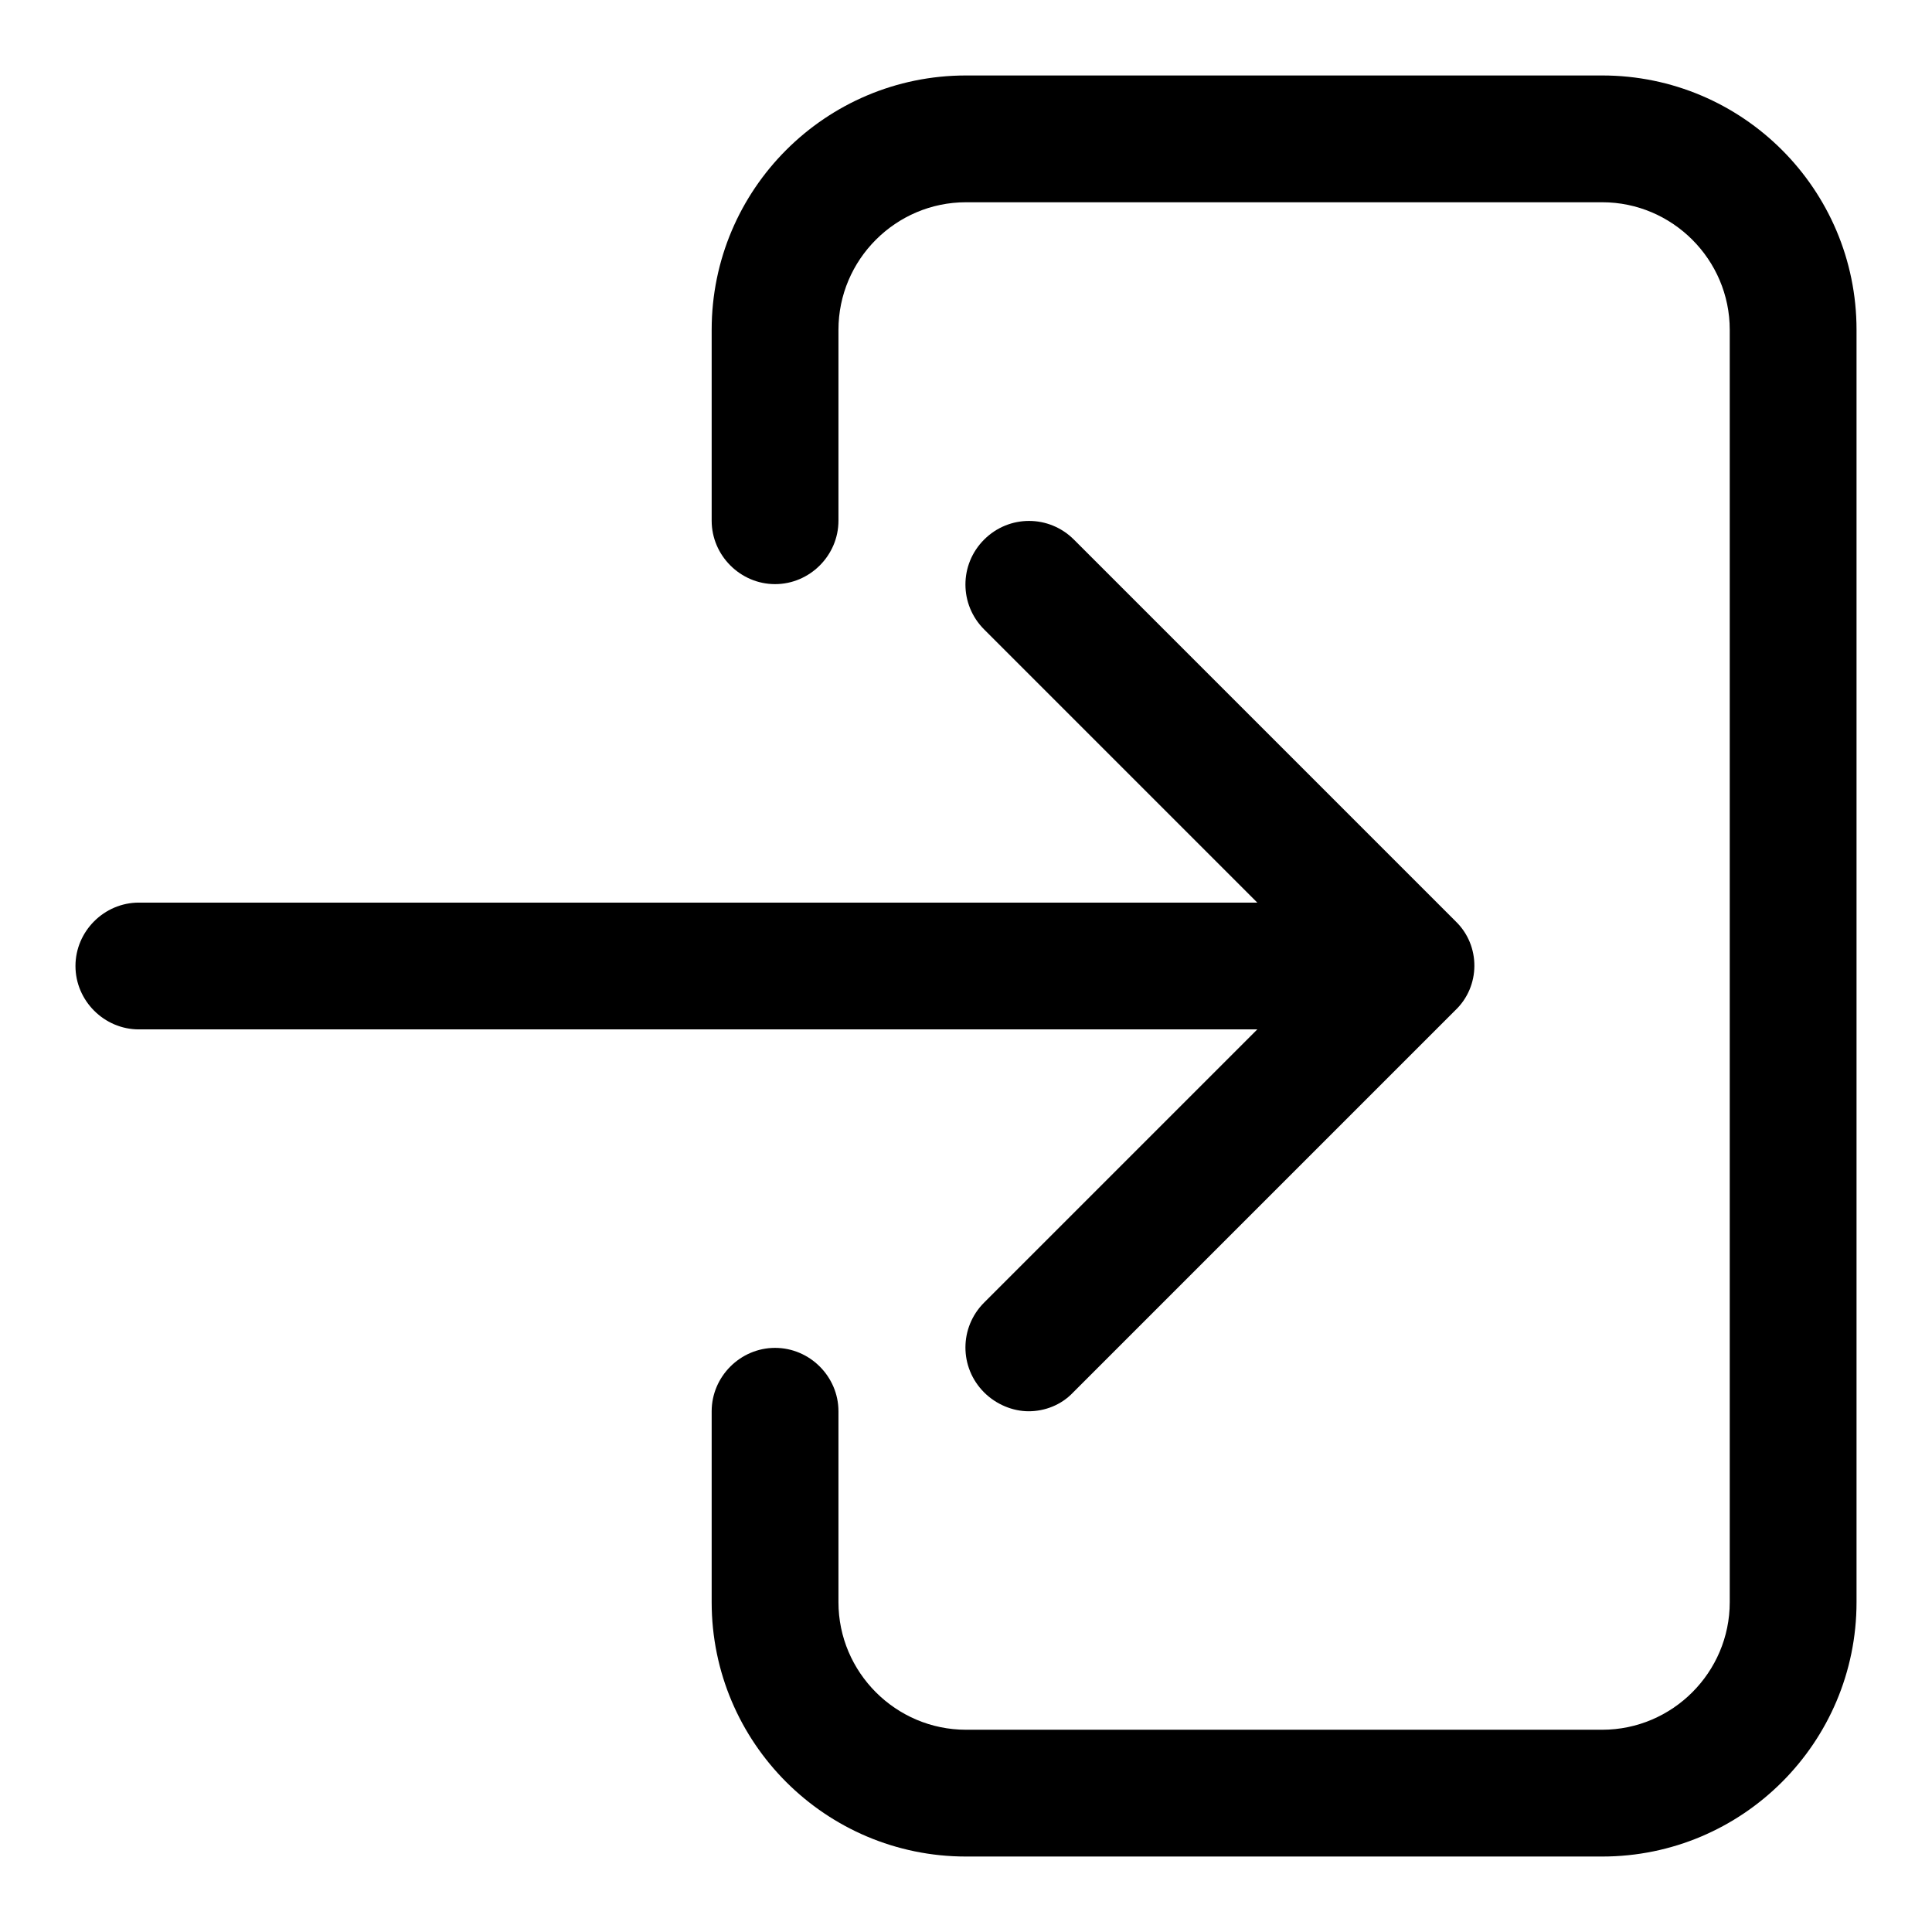 <?xml version="1.0" encoding="utf-8"?>
<!-- Svg Vector Icons : http://www.onlinewebfonts.com/icon -->
<!DOCTYPE svg PUBLIC "-//W3C//DTD SVG 1.1//EN" "http://www.w3.org/Graphics/SVG/1.1/DTD/svg11.dtd">
<svg version="1.1" xmlns="http://www.w3.org/2000/svg" xmlns:xlink="http://www.w3.org/1999/xlink" x="0px" y="0px" viewBox="0 0 256 256" enable-background="new 0 0 256 256" xml:space="preserve">
<g><g><path fill="#000000" d="M192.9,122.1l-50.6-50.6c-3.3-3.3-8.6-3.3-11.9,0c-3.3,3.3-3.3,8.6,0,11.9l36.2,36.2H18.4c-4.6,0-8.4,3.8-8.4,8.4c0,4.6,3.8,8.4,8.4,8.4h148.2l-36.2,36.2c-3.3,3.3-3.3,8.6,0,11.9c1.6,1.6,3.8,2.5,5.9,2.5c2.1,0,4.3-0.8,5.9-2.5l50.6-50.6C196.2,130.7,196.2,125.3,192.9,122.1z"/><path fill="#000000" d="M94.3,187v25.3c0,18.6,15.1,33.7,33.7,33.7h84.3c18.6,0,33.7-15.1,33.7-33.7V43.7c0-18.6-15.1-33.7-33.7-33.7H128c-18.6,0-33.7,15.1-33.7,33.7V69c0,4.6,3.8,8.4,8.4,8.4s8.4-3.8,8.4-8.4V43.7c0-9.3,7.6-16.9,16.9-16.9h84.3c9.3,0,16.9,7.6,16.9,16.9v168.6c0,9.3-7.6,16.9-16.9,16.9H128c-9.3,0-16.9-7.6-16.9-16.9V187c0-4.6-3.8-8.4-8.4-8.4S94.3,182.4,94.3,187z"/></g></g>
</svg>